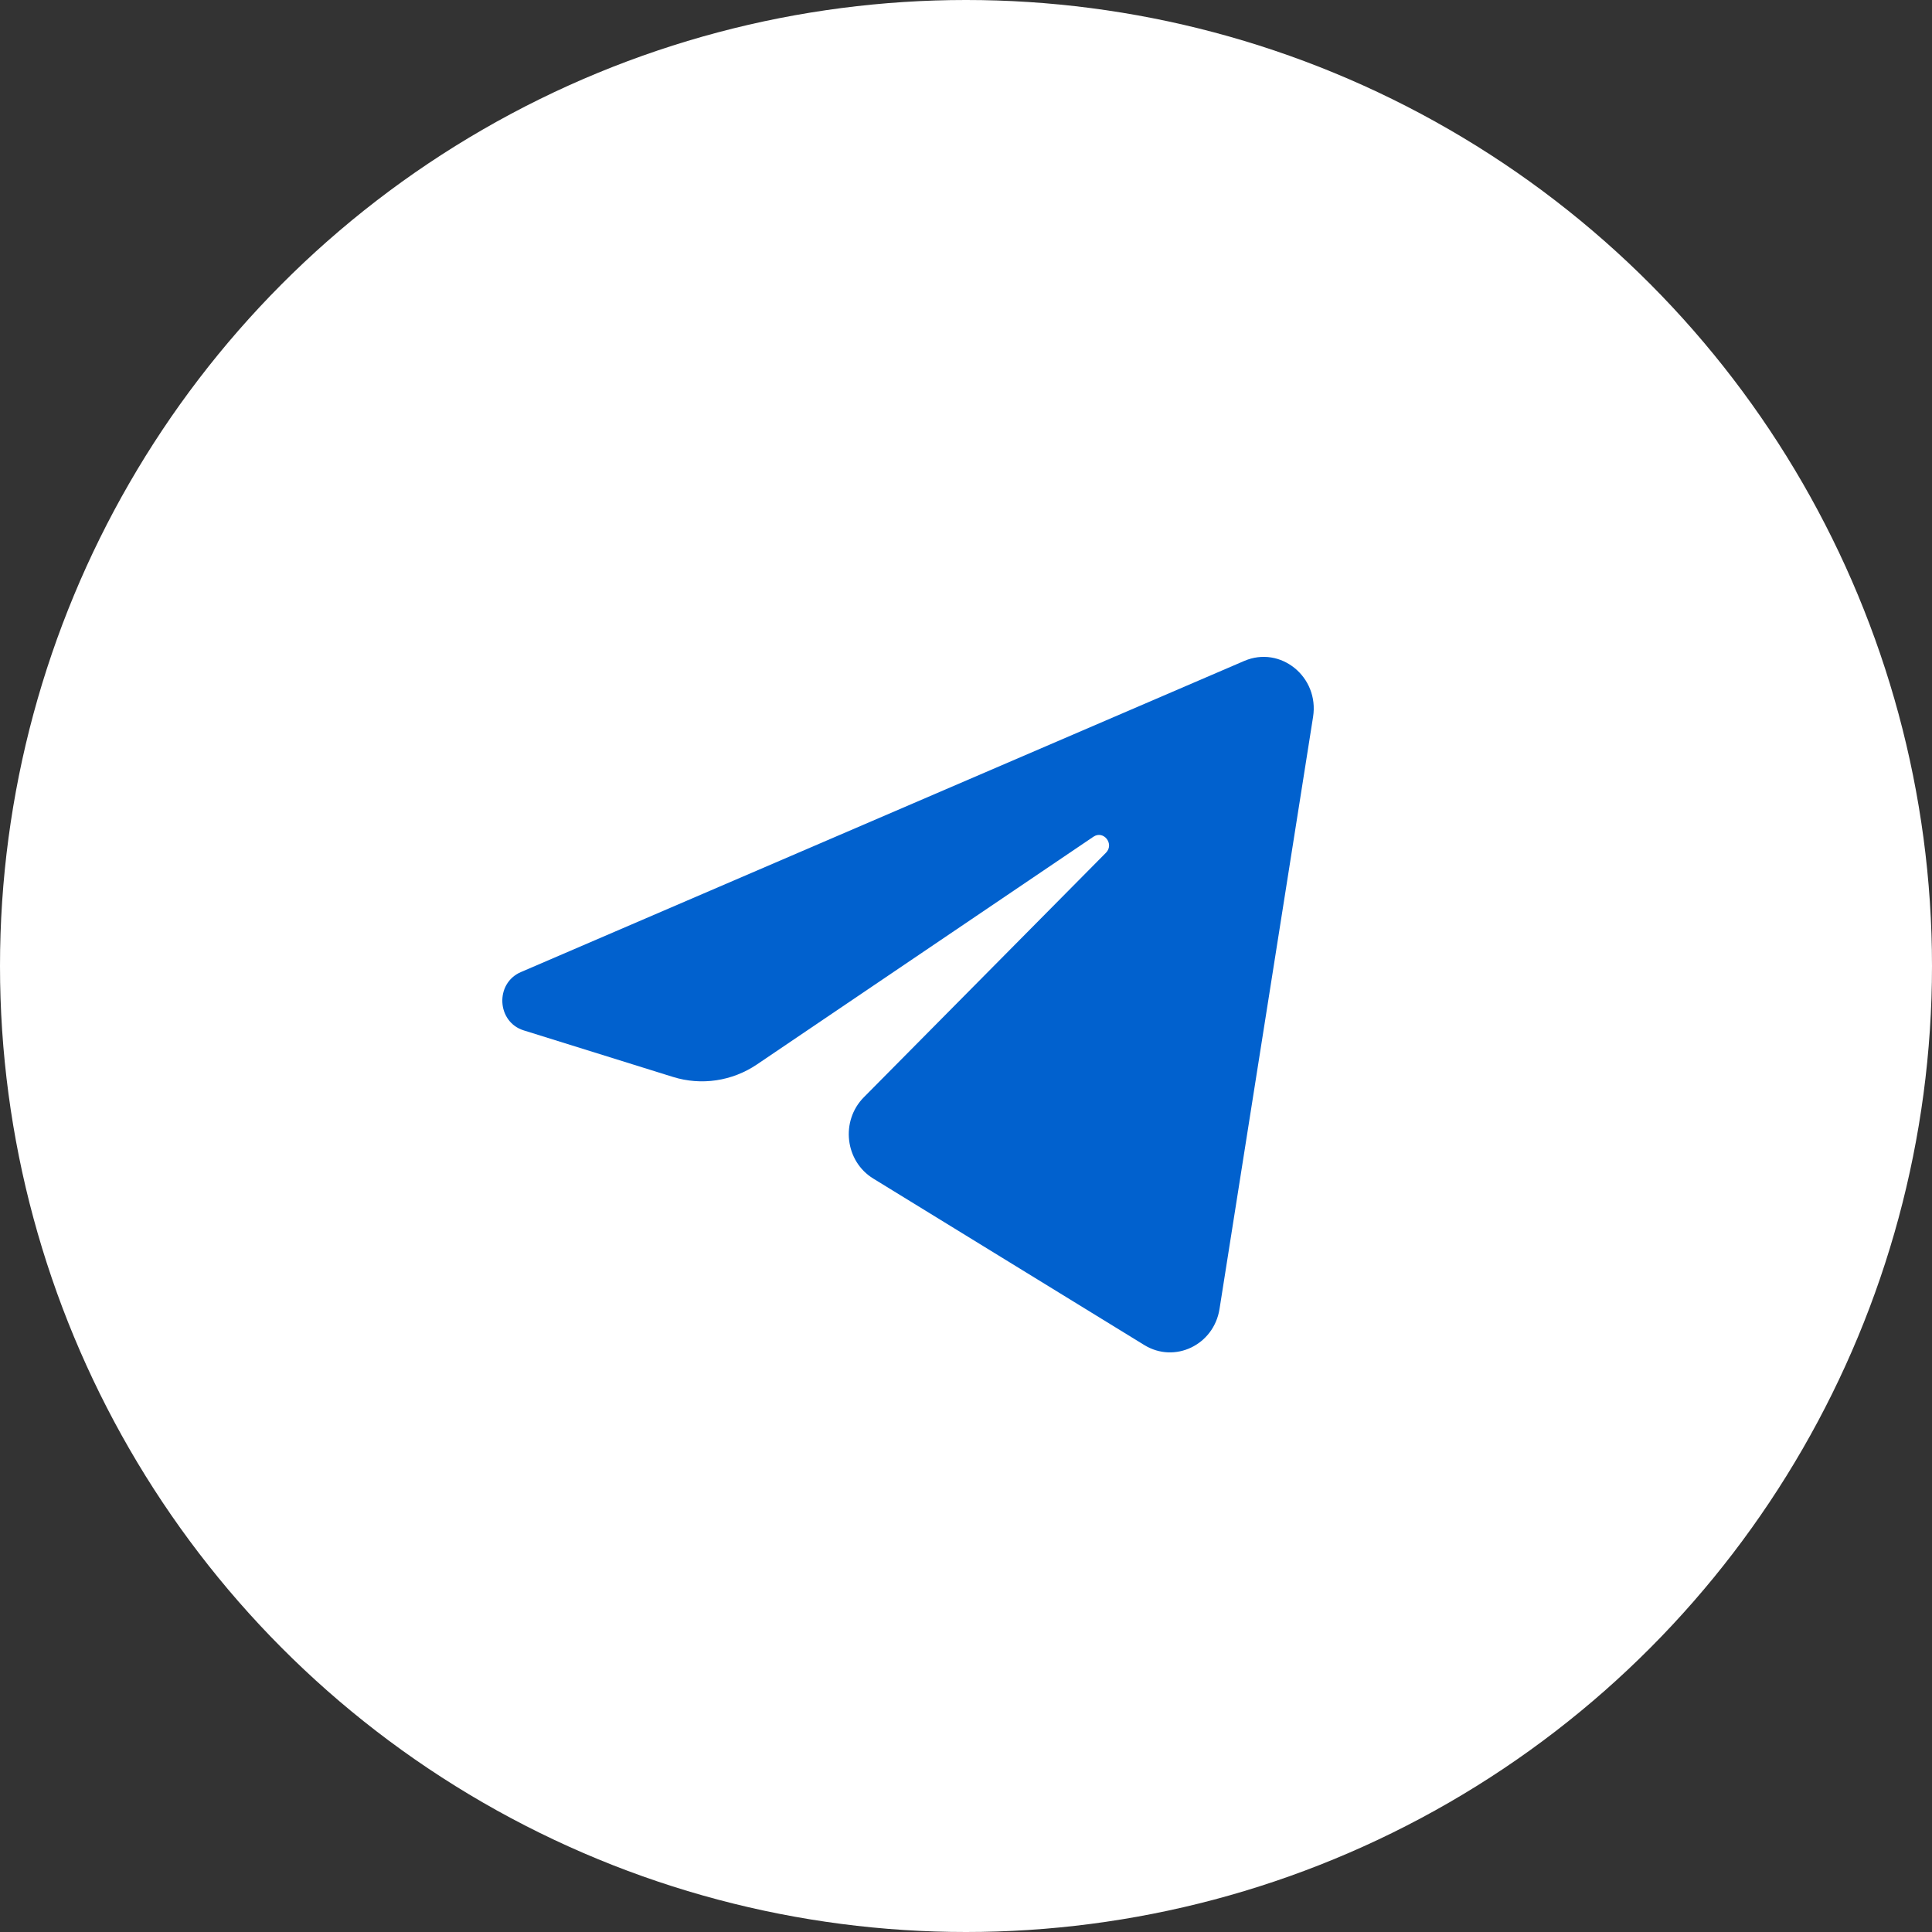 <?xml version="1.0" encoding="UTF-8"?> <svg xmlns="http://www.w3.org/2000/svg" width="50" height="50" viewBox="0 0 50 50" fill="none"><rect x="0" y="0" width="50" height="50" fill="#333333" stroke="none"/><circle cx="25" cy="25" r="25" fill="white"></circle><path d="M33.982 18.554C34.146 17.519 33.141 16.701 32.201 17.105L13.479 25.158C12.805 25.448 12.854 26.448 13.553 26.666L17.414 27.87C18.151 28.1 18.949 27.981 19.592 27.546L28.297 21.655C28.56 21.477 28.846 21.843 28.622 22.069L22.356 28.397C21.748 29.011 21.868 30.052 22.6 30.501L29.615 34.81C30.402 35.293 31.414 34.808 31.561 33.876L33.982 18.554Z" fill="#0161CE"></path></svg> 